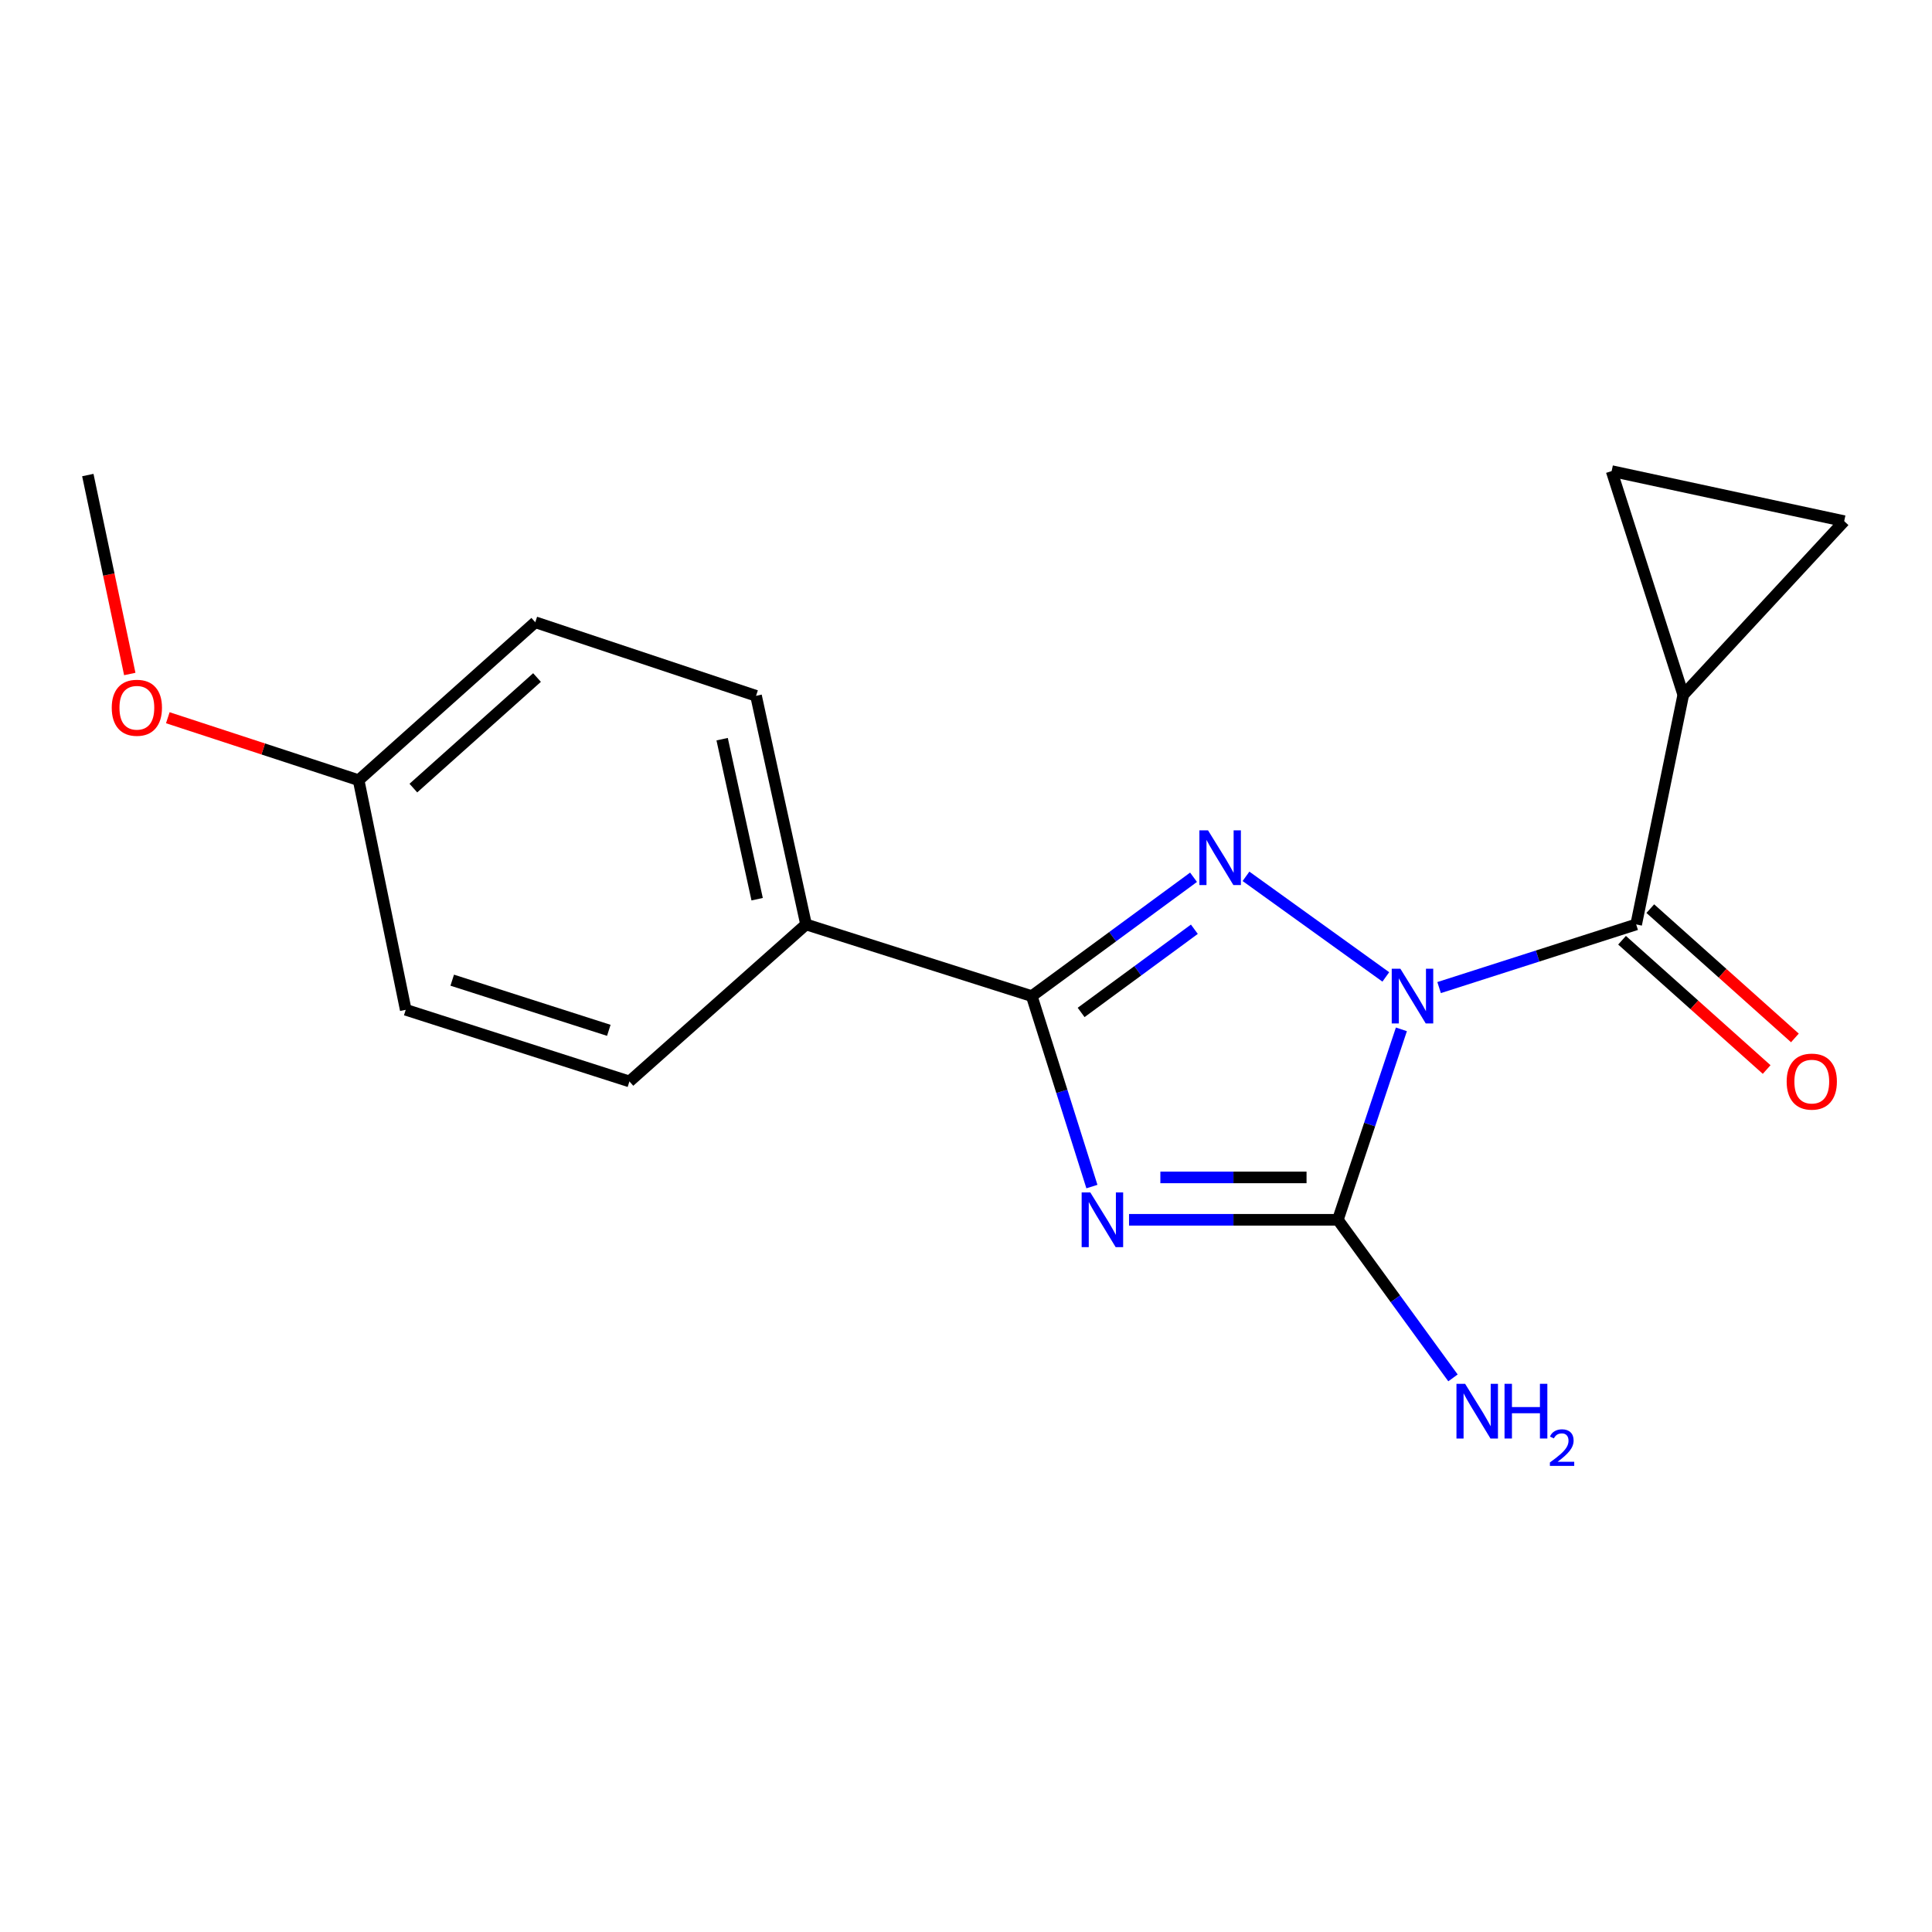 <?xml version='1.0' encoding='iso-8859-1'?>
<svg version='1.1' baseProfile='full'
              xmlns='http://www.w3.org/2000/svg'
                      xmlns:rdkit='http://www.rdkit.org/xml'
                      xmlns:xlink='http://www.w3.org/1999/xlink'
                  xml:space='preserve'
width='1000px' height='1000px' viewBox='0 0 1000 1000'>
<!-- END OF HEADER -->
<rect style='opacity:1.0;fill:#FFFFFF;stroke:none' width='1000' height='1000' x='0' y='0'> </rect>
<path class='bond-1' d='M 717.293,505.653 L 644.921,453.586' style='fill:none;fill-rule:evenodd;stroke:#0000FF;stroke-width:6px;stroke-linecap:butt;stroke-linejoin:miter;stroke-opacity:1' />
<path class='bond-2' d='M 725.358,532.796 L 708.918,582.081' style='fill:none;fill-rule:evenodd;stroke:#0000FF;stroke-width:6px;stroke-linecap:butt;stroke-linejoin:miter;stroke-opacity:1' />
<path class='bond-2' d='M 708.918,582.081 L 692.477,631.366' style='fill:none;fill-rule:evenodd;stroke:#000000;stroke-width:6px;stroke-linecap:butt;stroke-linejoin:miter;stroke-opacity:1' />
<path class='bond-4' d='M 744.879,511.17 L 795.88,494.828' style='fill:none;fill-rule:evenodd;stroke:#0000FF;stroke-width:6px;stroke-linecap:butt;stroke-linejoin:miter;stroke-opacity:1' />
<path class='bond-4' d='M 795.88,494.828 L 846.881,478.486' style='fill:none;fill-rule:evenodd;stroke:#000000;stroke-width:6px;stroke-linecap:butt;stroke-linejoin:miter;stroke-opacity:1' />
<path class='bond-0' d='M 584.389,631.366 L 638.433,631.366' style='fill:none;fill-rule:evenodd;stroke:#0000FF;stroke-width:6px;stroke-linecap:butt;stroke-linejoin:miter;stroke-opacity:1' />
<path class='bond-0' d='M 638.433,631.366 L 692.477,631.366' style='fill:none;fill-rule:evenodd;stroke:#000000;stroke-width:6px;stroke-linecap:butt;stroke-linejoin:miter;stroke-opacity:1' />
<path class='bond-0' d='M 600.602,609.429 L 638.433,609.429' style='fill:none;fill-rule:evenodd;stroke:#0000FF;stroke-width:6px;stroke-linecap:butt;stroke-linejoin:miter;stroke-opacity:1' />
<path class='bond-0' d='M 638.433,609.429 L 676.264,609.429' style='fill:none;fill-rule:evenodd;stroke:#000000;stroke-width:6px;stroke-linecap:butt;stroke-linejoin:miter;stroke-opacity:1' />
<path class='bond-18' d='M 565.172,614.171 L 549.606,564.878' style='fill:none;fill-rule:evenodd;stroke:#0000FF;stroke-width:6px;stroke-linecap:butt;stroke-linejoin:miter;stroke-opacity:1' />
<path class='bond-18' d='M 549.606,564.878 L 534.04,515.585' style='fill:none;fill-rule:evenodd;stroke:#000000;stroke-width:6px;stroke-linecap:butt;stroke-linejoin:miter;stroke-opacity:1' />
<path class='bond-3' d='M 617.775,454.071 L 575.907,484.828' style='fill:none;fill-rule:evenodd;stroke:#0000FF;stroke-width:6px;stroke-linecap:butt;stroke-linejoin:miter;stroke-opacity:1' />
<path class='bond-3' d='M 575.907,484.828 L 534.04,515.585' style='fill:none;fill-rule:evenodd;stroke:#000000;stroke-width:6px;stroke-linecap:butt;stroke-linejoin:miter;stroke-opacity:1' />
<path class='bond-3' d='M 618.203,480.978 L 588.895,502.508' style='fill:none;fill-rule:evenodd;stroke:#0000FF;stroke-width:6px;stroke-linecap:butt;stroke-linejoin:miter;stroke-opacity:1' />
<path class='bond-3' d='M 588.895,502.508 L 559.588,524.038' style='fill:none;fill-rule:evenodd;stroke:#000000;stroke-width:6px;stroke-linecap:butt;stroke-linejoin:miter;stroke-opacity:1' />
<path class='bond-10' d='M 692.477,631.366 L 722.269,672.279' style='fill:none;fill-rule:evenodd;stroke:#000000;stroke-width:6px;stroke-linecap:butt;stroke-linejoin:miter;stroke-opacity:1' />
<path class='bond-10' d='M 722.269,672.279 L 752.061,713.191' style='fill:none;fill-rule:evenodd;stroke:#0000FF;stroke-width:6px;stroke-linecap:butt;stroke-linejoin:miter;stroke-opacity:1' />
<path class='bond-8' d='M 534.04,515.585 L 417.21,478.486' style='fill:none;fill-rule:evenodd;stroke:#000000;stroke-width:6px;stroke-linecap:butt;stroke-linejoin:miter;stroke-opacity:1' />
<path class='bond-5' d='M 846.881,478.486 L 871.256,359.646' style='fill:none;fill-rule:evenodd;stroke:#000000;stroke-width:6px;stroke-linecap:butt;stroke-linejoin:miter;stroke-opacity:1' />
<path class='bond-9' d='M 839.57,486.663 L 876.993,520.122' style='fill:none;fill-rule:evenodd;stroke:#000000;stroke-width:6px;stroke-linecap:butt;stroke-linejoin:miter;stroke-opacity:1' />
<path class='bond-9' d='M 876.993,520.122 L 914.416,553.581' style='fill:none;fill-rule:evenodd;stroke:#FF0000;stroke-width:6px;stroke-linecap:butt;stroke-linejoin:miter;stroke-opacity:1' />
<path class='bond-9' d='M 854.192,470.309 L 891.615,503.768' style='fill:none;fill-rule:evenodd;stroke:#000000;stroke-width:6px;stroke-linecap:butt;stroke-linejoin:miter;stroke-opacity:1' />
<path class='bond-9' d='M 891.615,503.768 L 929.038,537.227' style='fill:none;fill-rule:evenodd;stroke:#FF0000;stroke-width:6px;stroke-linecap:butt;stroke-linejoin:miter;stroke-opacity:1' />
<path class='bond-6' d='M 871.256,359.646 L 954.545,269.751' style='fill:none;fill-rule:evenodd;stroke:#000000;stroke-width:6px;stroke-linecap:butt;stroke-linejoin:miter;stroke-opacity:1' />
<path class='bond-7' d='M 871.256,359.646 L 834.182,243.84' style='fill:none;fill-rule:evenodd;stroke:#000000;stroke-width:6px;stroke-linecap:butt;stroke-linejoin:miter;stroke-opacity:1' />
<path class='bond-19' d='M 954.545,269.751 L 834.182,243.84' style='fill:none;fill-rule:evenodd;stroke:#000000;stroke-width:6px;stroke-linecap:butt;stroke-linejoin:miter;stroke-opacity:1' />
<path class='bond-11' d='M 417.21,478.486 L 391.324,360.158' style='fill:none;fill-rule:evenodd;stroke:#000000;stroke-width:6px;stroke-linecap:butt;stroke-linejoin:miter;stroke-opacity:1' />
<path class='bond-11' d='M 391.897,465.425 L 373.776,382.595' style='fill:none;fill-rule:evenodd;stroke:#000000;stroke-width:6px;stroke-linecap:butt;stroke-linejoin:miter;stroke-opacity:1' />
<path class='bond-12' d='M 417.21,478.486 L 325.792,559.753' style='fill:none;fill-rule:evenodd;stroke:#000000;stroke-width:6px;stroke-linecap:butt;stroke-linejoin:miter;stroke-opacity:1' />
<path class='bond-14' d='M 391.324,360.158 L 277.054,322.072' style='fill:none;fill-rule:evenodd;stroke:#000000;stroke-width:6px;stroke-linecap:butt;stroke-linejoin:miter;stroke-opacity:1' />
<path class='bond-15' d='M 325.792,559.753 L 210.01,522.666' style='fill:none;fill-rule:evenodd;stroke:#000000;stroke-width:6px;stroke-linecap:butt;stroke-linejoin:miter;stroke-opacity:1' />
<path class='bond-15' d='M 315.117,533.298 L 234.07,507.337' style='fill:none;fill-rule:evenodd;stroke:#000000;stroke-width:6px;stroke-linecap:butt;stroke-linejoin:miter;stroke-opacity:1' />
<path class='bond-13' d='M 185.623,403.826 L 210.01,522.666' style='fill:none;fill-rule:evenodd;stroke:#000000;stroke-width:6px;stroke-linecap:butt;stroke-linejoin:miter;stroke-opacity:1' />
<path class='bond-16' d='M 185.623,403.826 L 136.242,387.661' style='fill:none;fill-rule:evenodd;stroke:#000000;stroke-width:6px;stroke-linecap:butt;stroke-linejoin:miter;stroke-opacity:1' />
<path class='bond-16' d='M 136.242,387.661 L 86.861,371.496' style='fill:none;fill-rule:evenodd;stroke:#FF0000;stroke-width:6px;stroke-linecap:butt;stroke-linejoin:miter;stroke-opacity:1' />
<path class='bond-20' d='M 185.623,403.826 L 277.054,322.072' style='fill:none;fill-rule:evenodd;stroke:#000000;stroke-width:6px;stroke-linecap:butt;stroke-linejoin:miter;stroke-opacity:1' />
<path class='bond-20' d='M 213.96,407.916 L 277.962,350.688' style='fill:none;fill-rule:evenodd;stroke:#000000;stroke-width:6px;stroke-linecap:butt;stroke-linejoin:miter;stroke-opacity:1' />
<path class='bond-17' d='M 67.172,348.856 L 56.313,297.372' style='fill:none;fill-rule:evenodd;stroke:#FF0000;stroke-width:6px;stroke-linecap:butt;stroke-linejoin:miter;stroke-opacity:1' />
<path class='bond-17' d='M 56.313,297.372 L 45.455,245.888' style='fill:none;fill-rule:evenodd;stroke:#000000;stroke-width:6px;stroke-linecap:butt;stroke-linejoin:miter;stroke-opacity:1' />
<path  class='atom-0' d='M 724.84 501.425
L 734.12 516.425
Q 735.04 517.905, 736.52 520.585
Q 738 523.265, 738.08 523.425
L 738.08 501.425
L 741.84 501.425
L 741.84 529.745
L 737.96 529.745
L 728 513.345
Q 726.84 511.425, 725.6 509.225
Q 724.4 507.025, 724.04 506.345
L 724.04 529.745
L 720.36 529.745
L 720.36 501.425
L 724.84 501.425
' fill='#0000FF'/>
<path  class='atom-1' d='M 564.342 617.206
L 573.622 632.206
Q 574.542 633.686, 576.022 636.366
Q 577.502 639.046, 577.582 639.206
L 577.582 617.206
L 581.342 617.206
L 581.342 645.526
L 577.462 645.526
L 567.502 629.126
Q 566.342 627.206, 565.102 625.006
Q 563.902 622.806, 563.542 622.126
L 563.542 645.526
L 559.862 645.526
L 559.862 617.206
L 564.342 617.206
' fill='#0000FF'/>
<path  class='atom-2' d='M 625.28 429.799
L 634.56 444.799
Q 635.48 446.279, 636.96 448.959
Q 638.44 451.639, 638.52 451.799
L 638.52 429.799
L 642.28 429.799
L 642.28 458.119
L 638.4 458.119
L 628.44 441.719
Q 627.28 439.799, 626.04 437.599
Q 624.84 435.399, 624.48 434.719
L 624.48 458.119
L 620.8 458.119
L 620.8 429.799
L 625.28 429.799
' fill='#0000FF'/>
<path  class='atom-10' d='M 924.775 559.833
Q 924.775 553.033, 928.135 549.233
Q 931.495 545.433, 937.775 545.433
Q 944.055 545.433, 947.415 549.233
Q 950.775 553.033, 950.775 559.833
Q 950.775 566.713, 947.375 570.633
Q 943.975 574.513, 937.775 574.513
Q 931.535 574.513, 928.135 570.633
Q 924.775 566.753, 924.775 559.833
M 937.775 571.313
Q 942.095 571.313, 944.415 568.433
Q 946.775 565.513, 946.775 559.833
Q 946.775 554.273, 944.415 551.473
Q 942.095 548.633, 937.775 548.633
Q 933.455 548.633, 931.095 551.433
Q 928.775 554.233, 928.775 559.833
Q 928.775 565.553, 931.095 568.433
Q 933.455 571.313, 937.775 571.313
' fill='#FF0000'/>
<path  class='atom-11' d='M 758.343 716.254
L 767.623 731.254
Q 768.543 732.734, 770.023 735.414
Q 771.503 738.094, 771.583 738.254
L 771.583 716.254
L 775.343 716.254
L 775.343 744.574
L 771.463 744.574
L 761.503 728.174
Q 760.343 726.254, 759.103 724.054
Q 757.903 721.854, 757.543 721.174
L 757.543 744.574
L 753.863 744.574
L 753.863 716.254
L 758.343 716.254
' fill='#0000FF'/>
<path  class='atom-11' d='M 778.743 716.254
L 782.583 716.254
L 782.583 728.294
L 797.063 728.294
L 797.063 716.254
L 800.903 716.254
L 800.903 744.574
L 797.063 744.574
L 797.063 731.494
L 782.583 731.494
L 782.583 744.574
L 778.743 744.574
L 778.743 716.254
' fill='#0000FF'/>
<path  class='atom-11' d='M 802.276 743.581
Q 802.962 741.812, 804.599 740.835
Q 806.236 739.832, 808.506 739.832
Q 811.331 739.832, 812.915 741.363
Q 814.499 742.894, 814.499 745.614
Q 814.499 748.386, 812.44 750.973
Q 810.407 753.56, 806.183 756.622
L 814.816 756.622
L 814.816 758.734
L 802.223 758.734
L 802.223 756.966
Q 805.708 754.484, 807.767 752.636
Q 809.853 750.788, 810.856 749.125
Q 811.859 747.462, 811.859 745.746
Q 811.859 743.95, 810.961 742.947
Q 810.064 741.944, 808.506 741.944
Q 807.001 741.944, 805.998 742.551
Q 804.995 743.158, 804.282 744.505
L 802.276 743.581
' fill='#0000FF'/>
<path  class='atom-17' d='M 57.841 366.332
Q 57.841 359.532, 61.201 355.732
Q 64.561 351.932, 70.841 351.932
Q 77.121 351.932, 80.481 355.732
Q 83.841 359.532, 83.841 366.332
Q 83.841 373.212, 80.441 377.132
Q 77.041 381.012, 70.841 381.012
Q 64.601 381.012, 61.201 377.132
Q 57.841 373.252, 57.841 366.332
M 70.841 377.812
Q 75.161 377.812, 77.481 374.932
Q 79.841 372.012, 79.841 366.332
Q 79.841 360.772, 77.481 357.972
Q 75.161 355.132, 70.841 355.132
Q 66.521 355.132, 64.161 357.932
Q 61.841 360.732, 61.841 366.332
Q 61.841 372.052, 64.161 374.932
Q 66.521 377.812, 70.841 377.812
' fill='#FF0000'/>
</svg>

